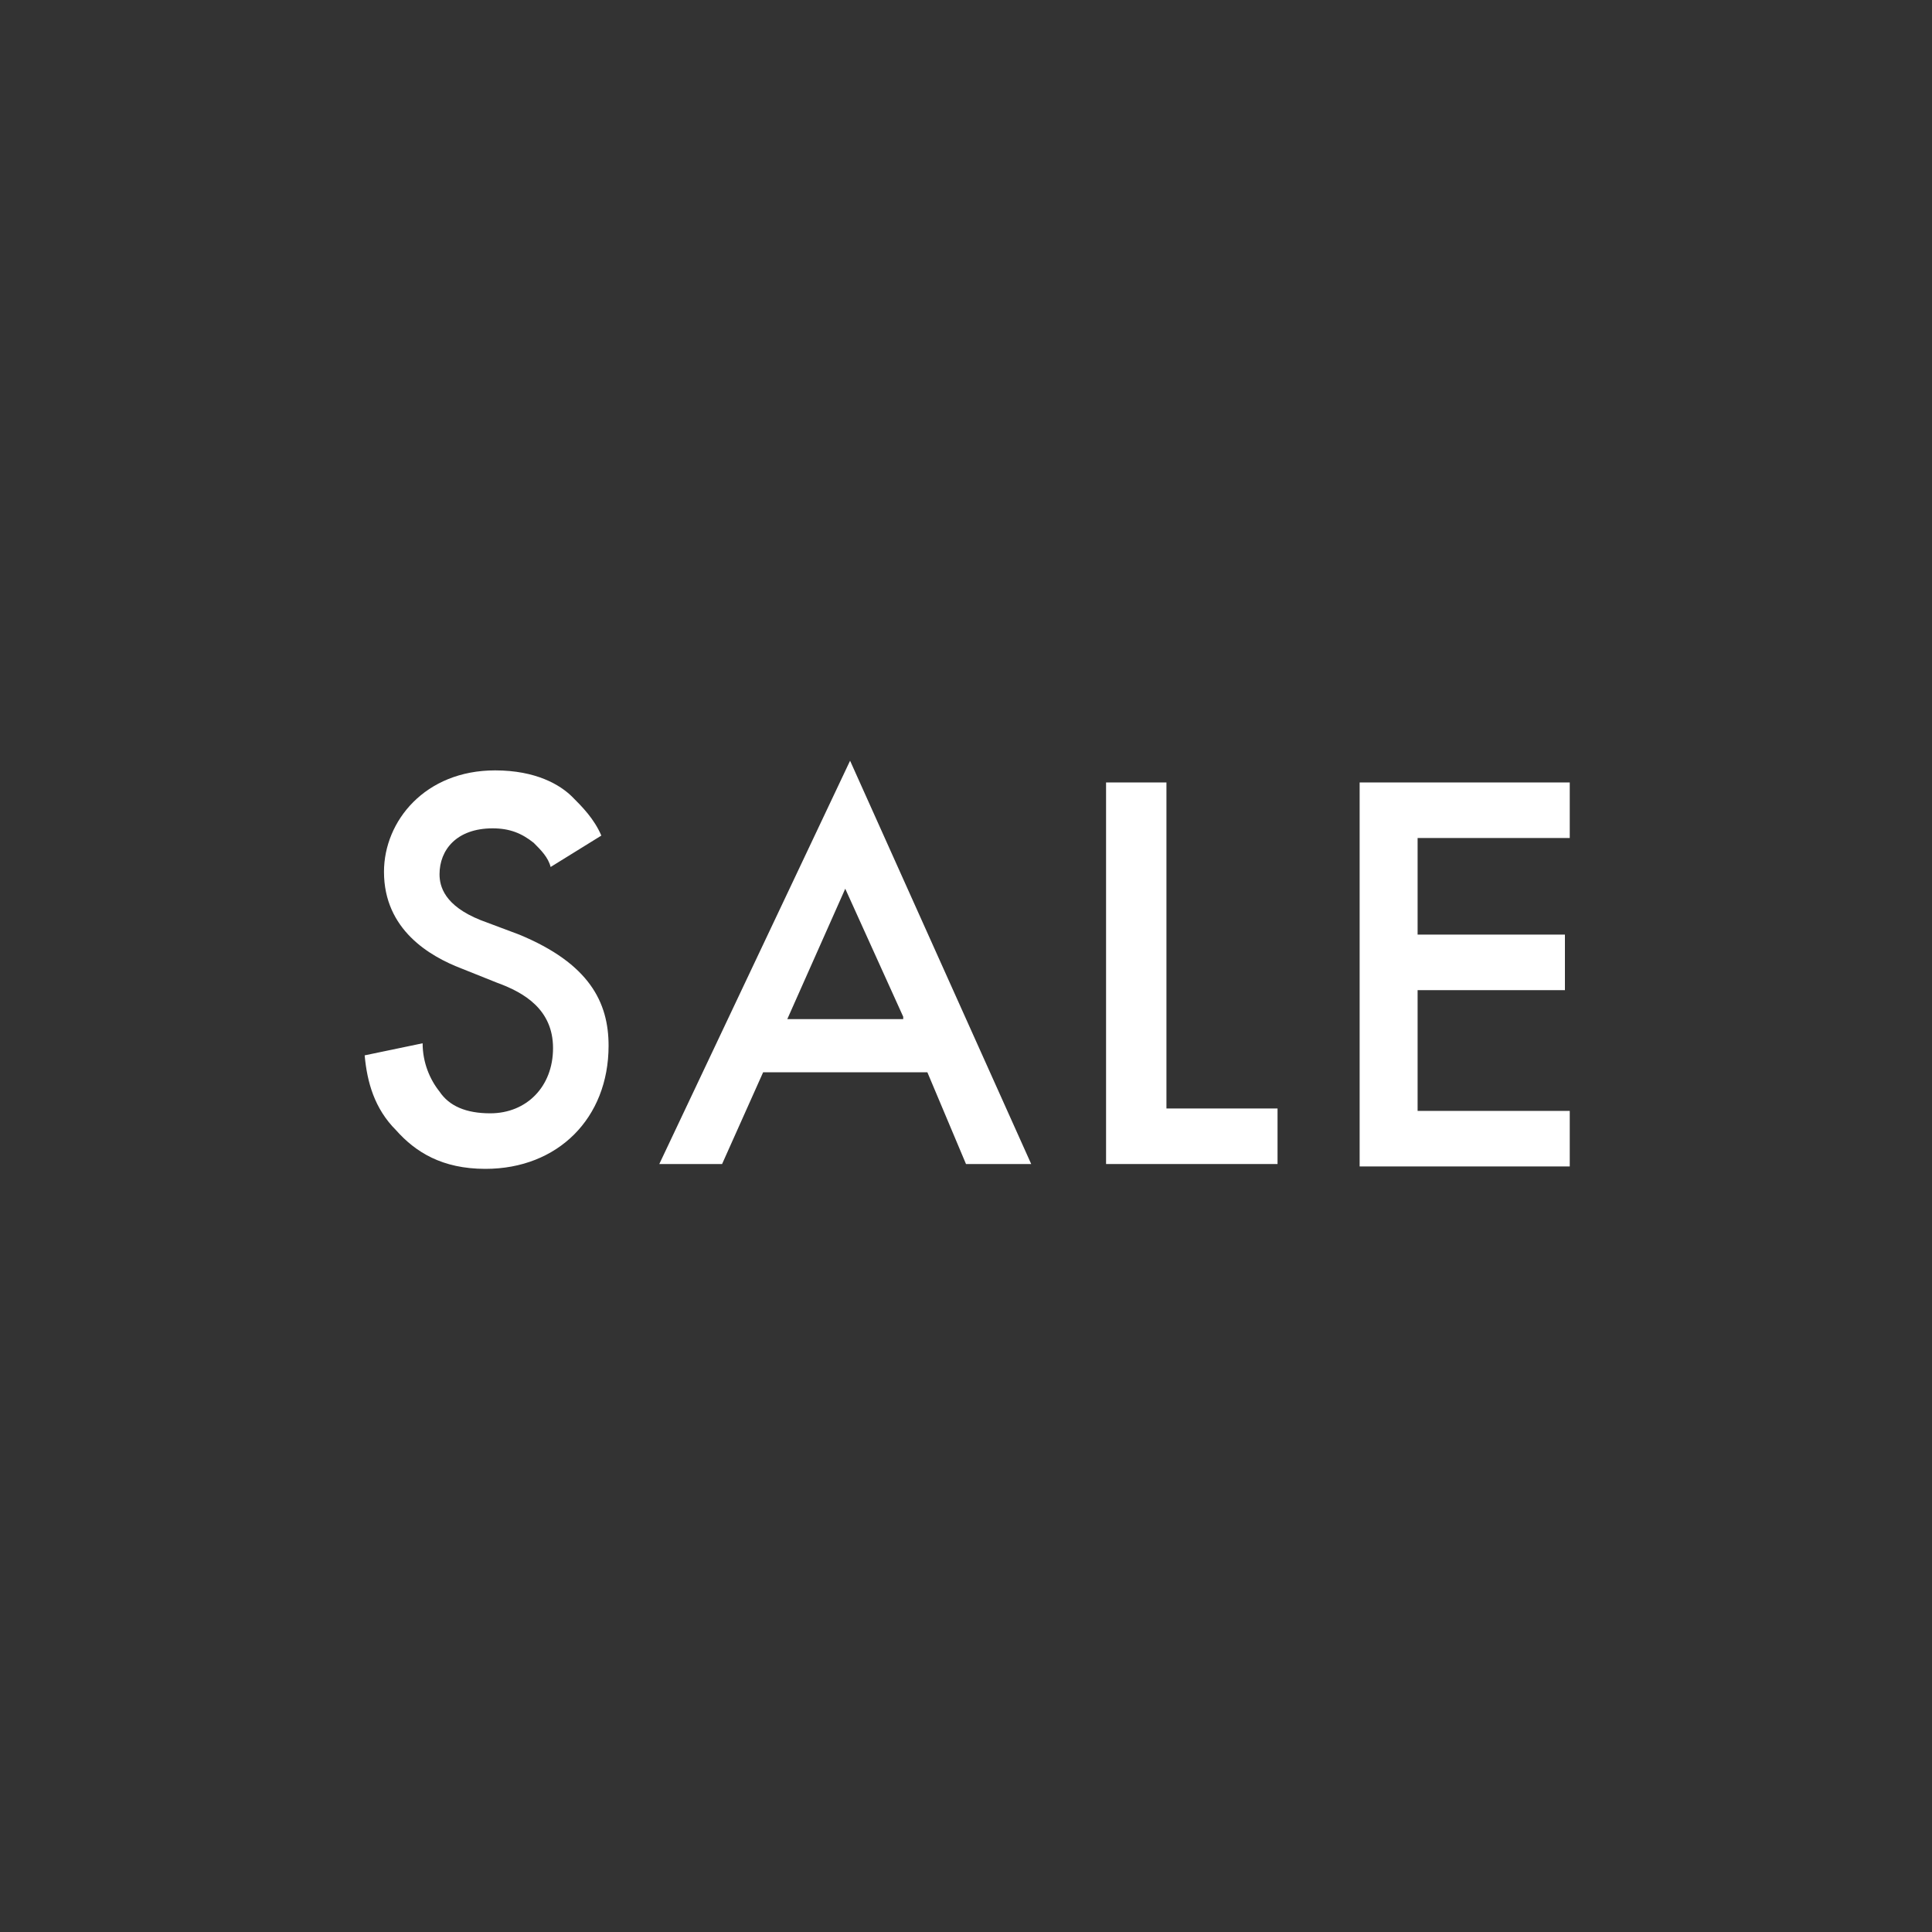 <?xml version="1.0" encoding="utf-8"?>
<!-- Generator: Adobe Illustrator 27.2.0, SVG Export Plug-In . SVG Version: 6.00 Build 0)  -->
<svg version="1.1" id="レイヤー_1" xmlns="http://www.w3.org/2000/svg" xmlns:xlink="http://www.w3.org/1999/xlink" x="0px"
	 y="0px" viewBox="0 0 80 80" style="enable-background:new 0 0 80 80;" xml:space="preserve">
<rect x="0" y="0" width="80" height="80" fill="#333333" stroke="none"/>
<style type="text/css">
	.st0{fill:#FFFFFF;}
</style>
<g>
	<path class="st0" d="M22.8,35.9c-0.1-0.4-0.4-0.7-0.7-1c-0.5-0.4-1-0.6-1.7-0.6c-1.5,0-2.2,0.9-2.2,1.9c0,0.5,0.2,1.3,1.7,1.9
		l1.6,0.6c2.9,1.2,3.7,2.8,3.7,4.6c0,3-2.1,5.1-5.1,5.1c-1.8,0-2.9-0.7-3.7-1.6c-0.9-0.9-1.2-2-1.3-3.1l2.4-0.5c0,0.8,0.3,1.5,0.7,2
		c0.4,0.6,1.1,0.9,2.1,0.9c1.5,0,2.6-1.1,2.6-2.7c0-1.6-1.2-2.3-2.3-2.7l-1.5-0.6c-1.3-0.5-3.2-1.6-3.2-4c0-2.1,1.7-4.2,4.6-4.2
		c1.7,0,2.7,0.6,3.2,1.1c0.4,0.4,0.9,0.9,1.2,1.6L22.8,35.9z"/>
	<path class="st0" d="M38.4,44.4h-6.8l-1.7,3.8h-2.6l7.9-16.7l7.5,16.7H40L38.4,44.4z M37.4,42.1L35,36.8l-2.4,5.4h4.8V42.1z"/>
	<path class="st0" d="M48.3,32.4v13.5h4.6v2.3h-7.1V32.4H48.3z"/>
	<path class="st0" d="M65,34.7h-6.3v4h6.1V41h-6.1v5H65v2.3h-8.7V32.4H65V34.7z"/>
</g>
</svg>
